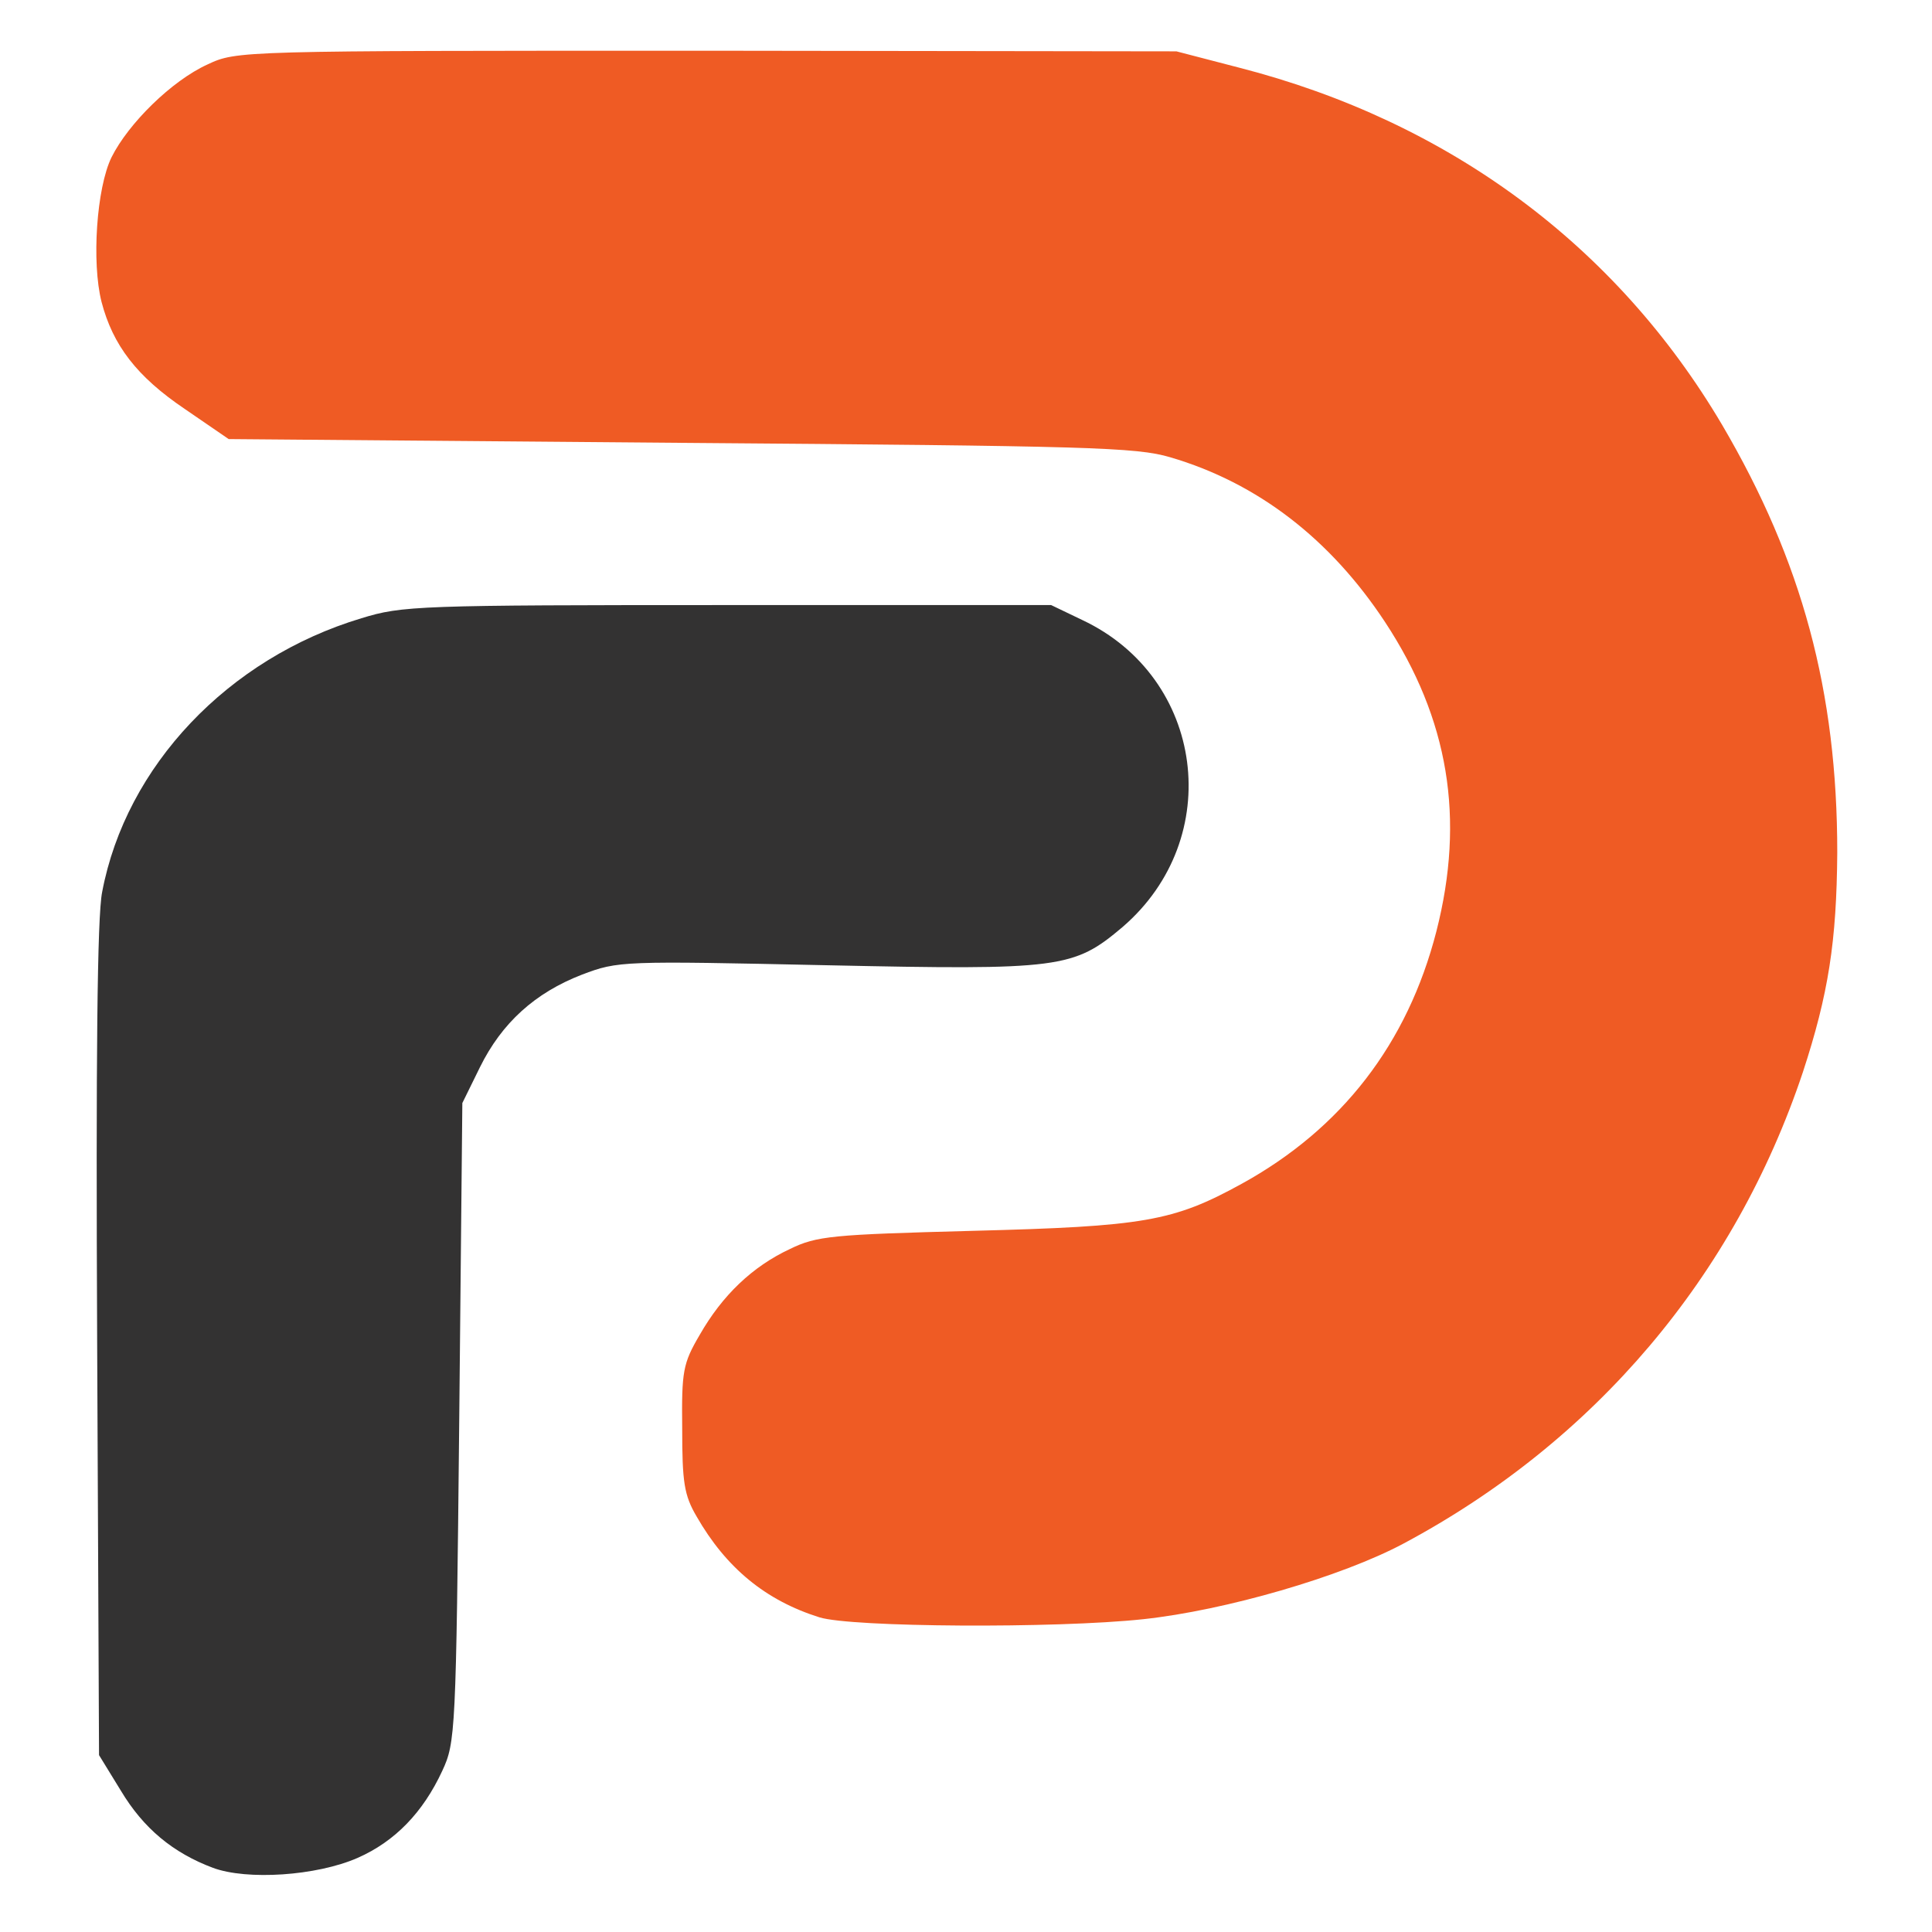 <?xml version="1.0" encoding="UTF-8" standalone="no"?>
<svg
   version="1.0"
   width="128"
   height="128"
   viewBox="1 0 154.217 154.217"
   preserveAspectRatio="xMidYMid"
   id="svg43"
   sodipodi:docname="icon.svg"
   inkscape:version="1.3 (0e150ed, 2023-07-21)"
   xmlns:inkscape="http://www.inkscape.org/namespaces/inkscape"
   xmlns:sodipodi="http://sodipodi.sourceforge.net/DTD/sodipodi-0.dtd"
   xmlns="http://www.w3.org/2000/svg"
   xmlns:svg="http://www.w3.org/2000/svg">
  <defs
     id="defs43" />
  <sodipodi:namedview
     id="namedview43"
     pagecolor="#ffffff"
     bordercolor="#000000"
     borderopacity="0.25"
     inkscape:showpageshadow="false"
     inkscape:pageopacity="0.0"
     inkscape:pagecheckerboard="0"
     inkscape:deskcolor="#d1d1d1"
     inkscape:zoom="0.98014705"
     inkscape:cx="409.12228"
     inkscape:cy="304.54614"
     inkscape:window-width="1920"
     inkscape:window-height="1043"
     inkscape:window-x="0"
     inkscape:window-y="0"
     inkscape:window-maximized="1"
     inkscape:current-layer="svg43"
     showborder="false"
     borderlayer="false"
     inkscape:clip-to-page="false" />
  <g
     fill="#333232"
     id="g42"
     transform="translate(-28.845,-12.202)">
    <path
       d="m 46.85,161.3 c -3.2,-1.2 -5.55,-3.15 -7.35,-6.15 L 37.75,152.3 37.6,119.25 C 37.5,96.8 37.6,85.35 38,83.4 39.9,73.35 48.05,64.75 58.7,61.55 c 3.25,-1 4.5,-1.05 29.25,-1.05 h 25.8 l 2.5,1.2 c 9.75,4.6 11.45,17.4 3.2,24.5 -3.9,3.3 -4.95,3.45 -23.6,3.05 C 79.5,88.9 79.2,88.9 76.3,90 c -3.75,1.45 -6.4,3.85 -8.15,7.4 l -1.4,2.85 -0.25,25.5 c -0.25,24.75 -0.3,25.55 -1.35,27.8 -1.55,3.35 -3.8,5.65 -6.75,6.95 -3.3,1.45 -8.85,1.8 -11.55,0.8 z"
       id="path44" />
  </g>
  <g
     fill="#ef5b24"
     id="g43"
     transform="translate(-28.845,-12.202)">
    <path
       d="m 95.25,141.3 c -4.3,-1.35 -7.45,-3.95 -9.8,-8.05 -1,-1.7 -1.15,-2.75 -1.15,-7 -0.05,-4.6 0.05,-5.2 1.4,-7.5 1.8,-3.15 4.2,-5.45 7.2,-6.85 2.15,-1.05 3.35,-1.15 14.6,-1.45 13.65,-0.35 16,-0.75 21.45,-3.75 8,-4.4 13.25,-11.2 15.55,-20.15 2.3,-9 1,-16.95 -4.1,-24.7 -4.35,-6.6 -10.15,-11.1 -17.15,-13.15 -2.7,-0.8 -6.5,-0.9 -39.05,-1.15 l -36.1,-0.3 -3.5,-2.4 c -3.85,-2.6 -5.75,-5.1 -6.65,-8.55 -0.8,-3.15 -0.4,-9.1 0.8,-11.55 1.35,-2.7 4.8,-6.1 7.65,-7.4 2.35,-1.1 2.4,-1.1 39.85,-1.1 l 37.5,0.05 5,1.3 c 16.75,4.3 30.1,14.2 38.55,28.5 6.4,10.9 9.2,21.3 9.2,34.15 -0.05,7.1 -0.7,11.3 -2.75,17.55 -5.45,16.3 -16.6,29.45 -31.85,37.6 -4.95,2.65 -14.25,5.35 -20.8,6.05 -7,0.75 -23.3,0.65 -25.85,-0.15 z"
       id="path43" />
  </g>
</svg>
